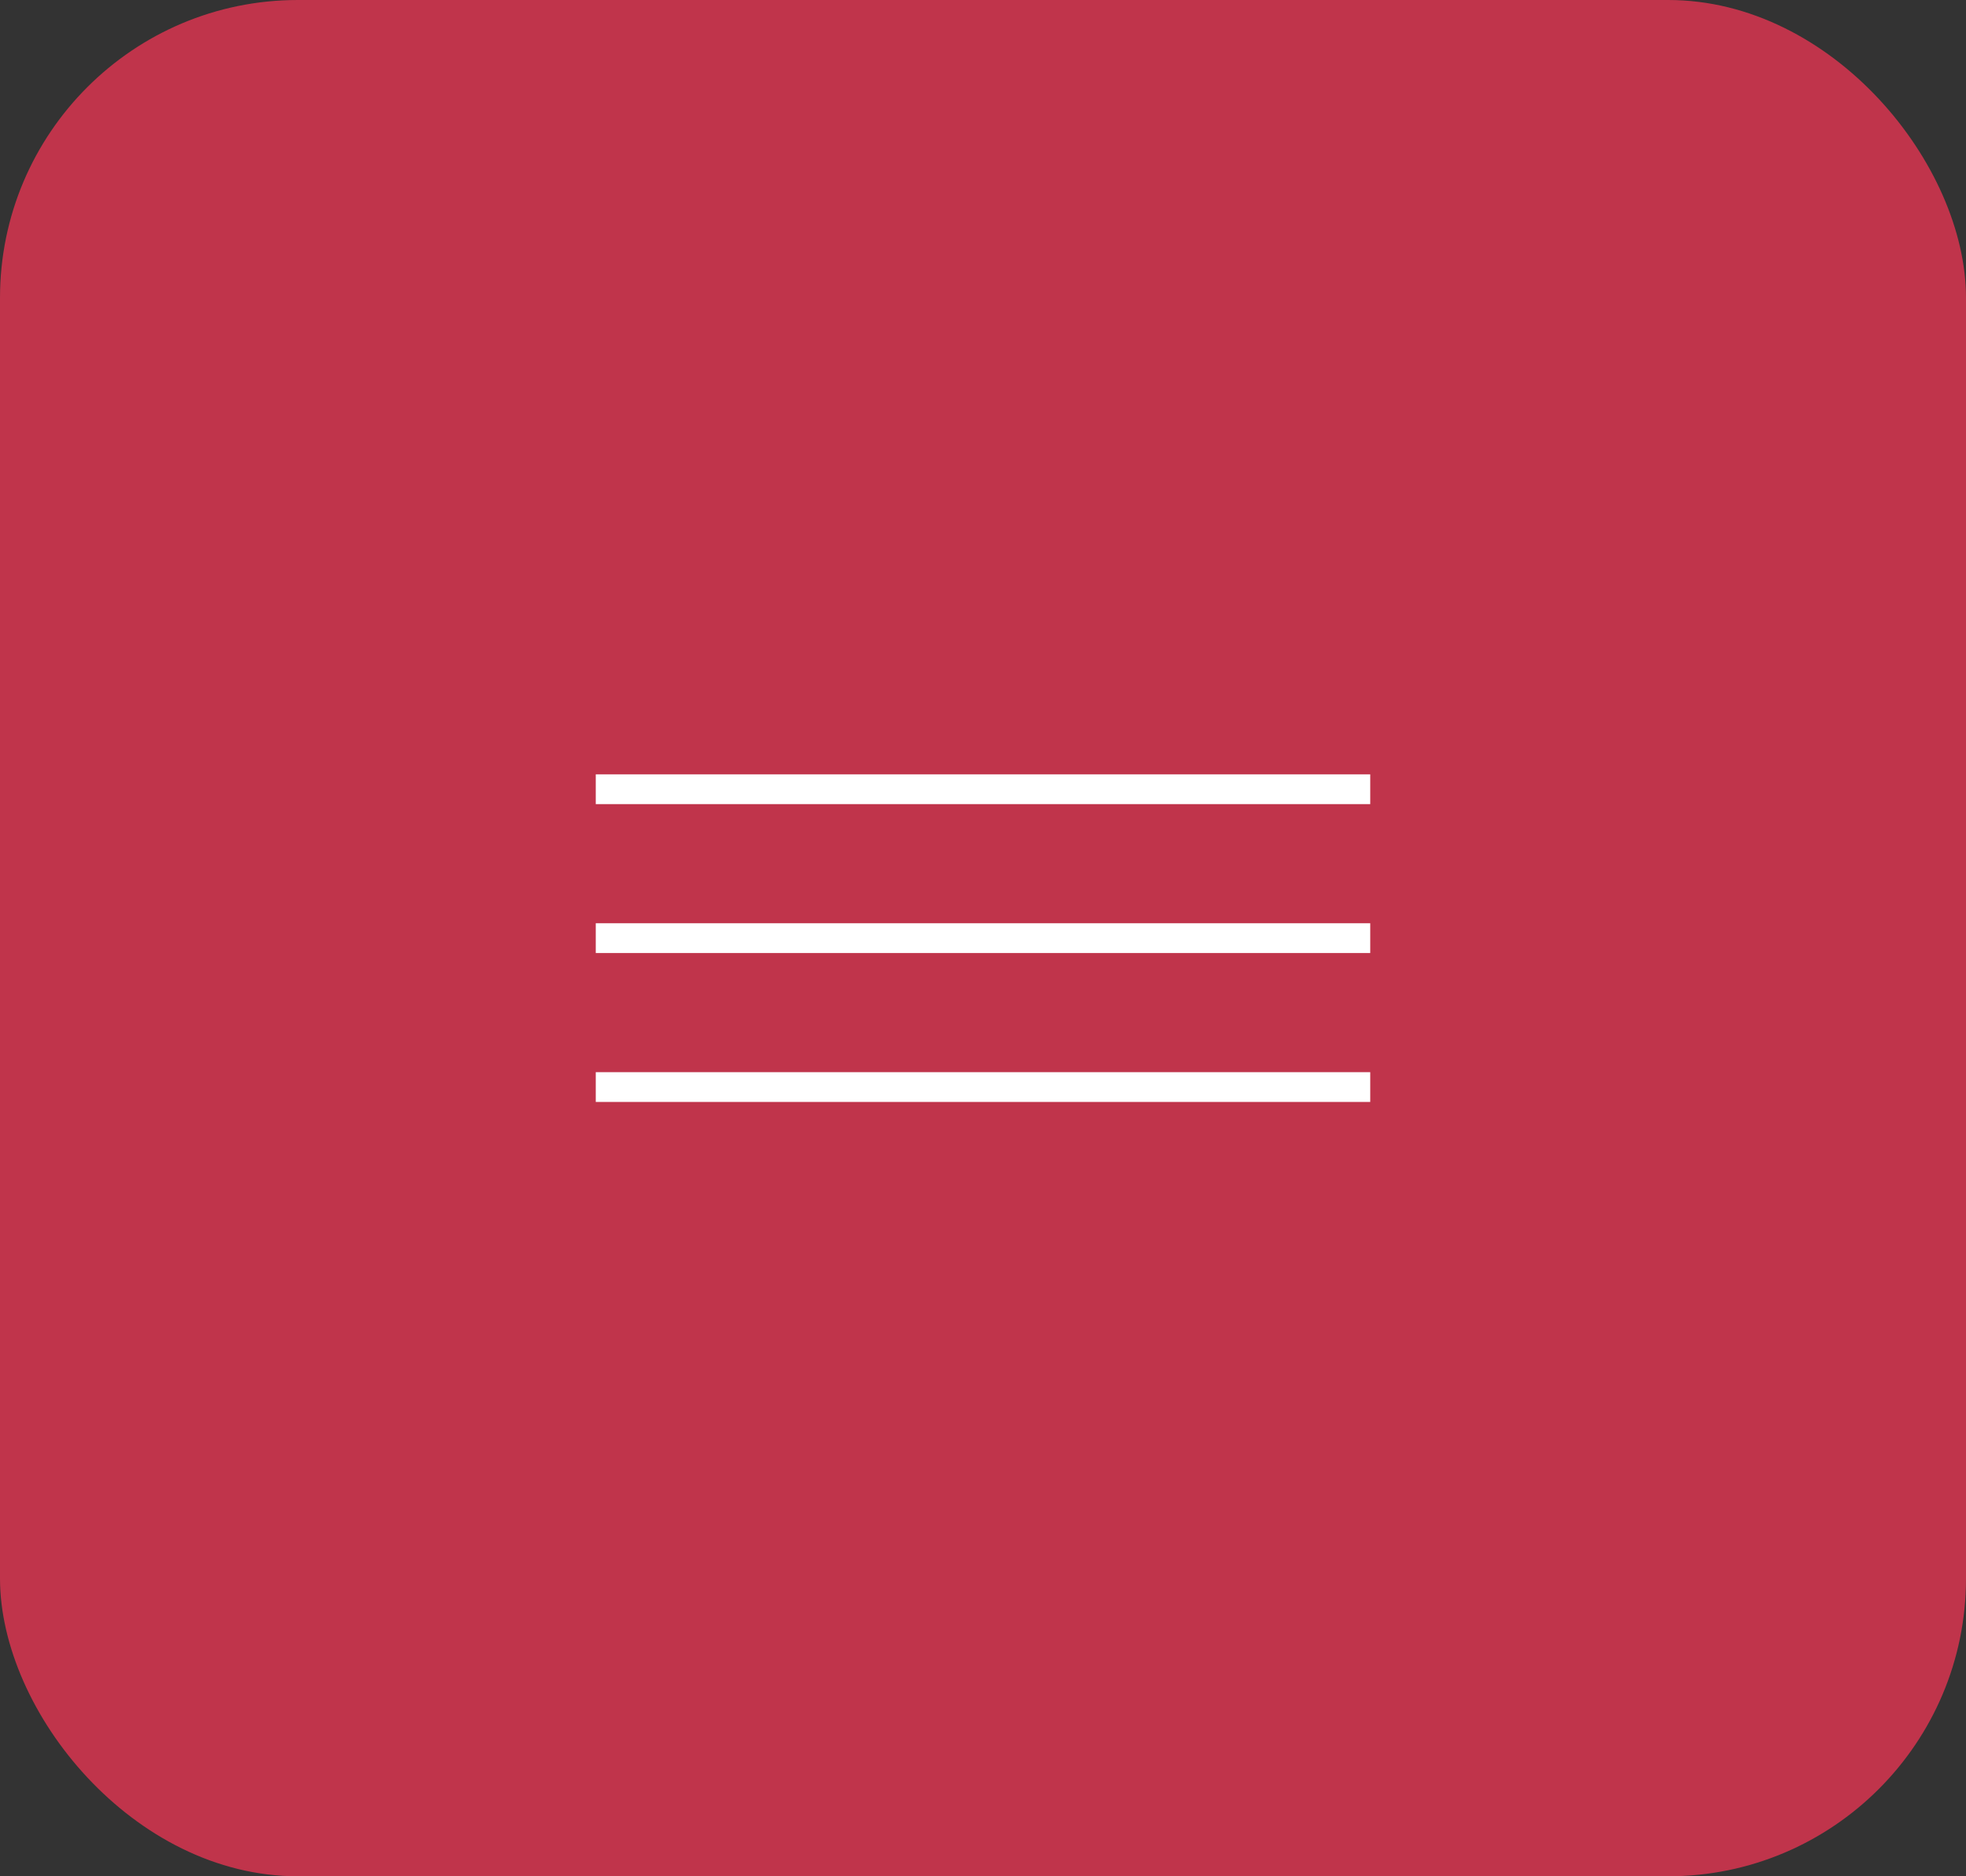 <svg width="66" height="63" viewBox="0 0 66 63" fill="none" xmlns="http://www.w3.org/2000/svg">
<rect x="0" y="0" width="66" height="63" fill="#333333" stroke="none"/>
<rect width="66" height="63" rx="10" fill="#C0344B"/>
<rect x="20" y="31" width="26" height="1" fill="white"/>
<rect x="20" y="36" width="26" height="1" fill="white"/>
<rect x="20" y="26" width="26" height="1" fill="white"/>
</svg>
